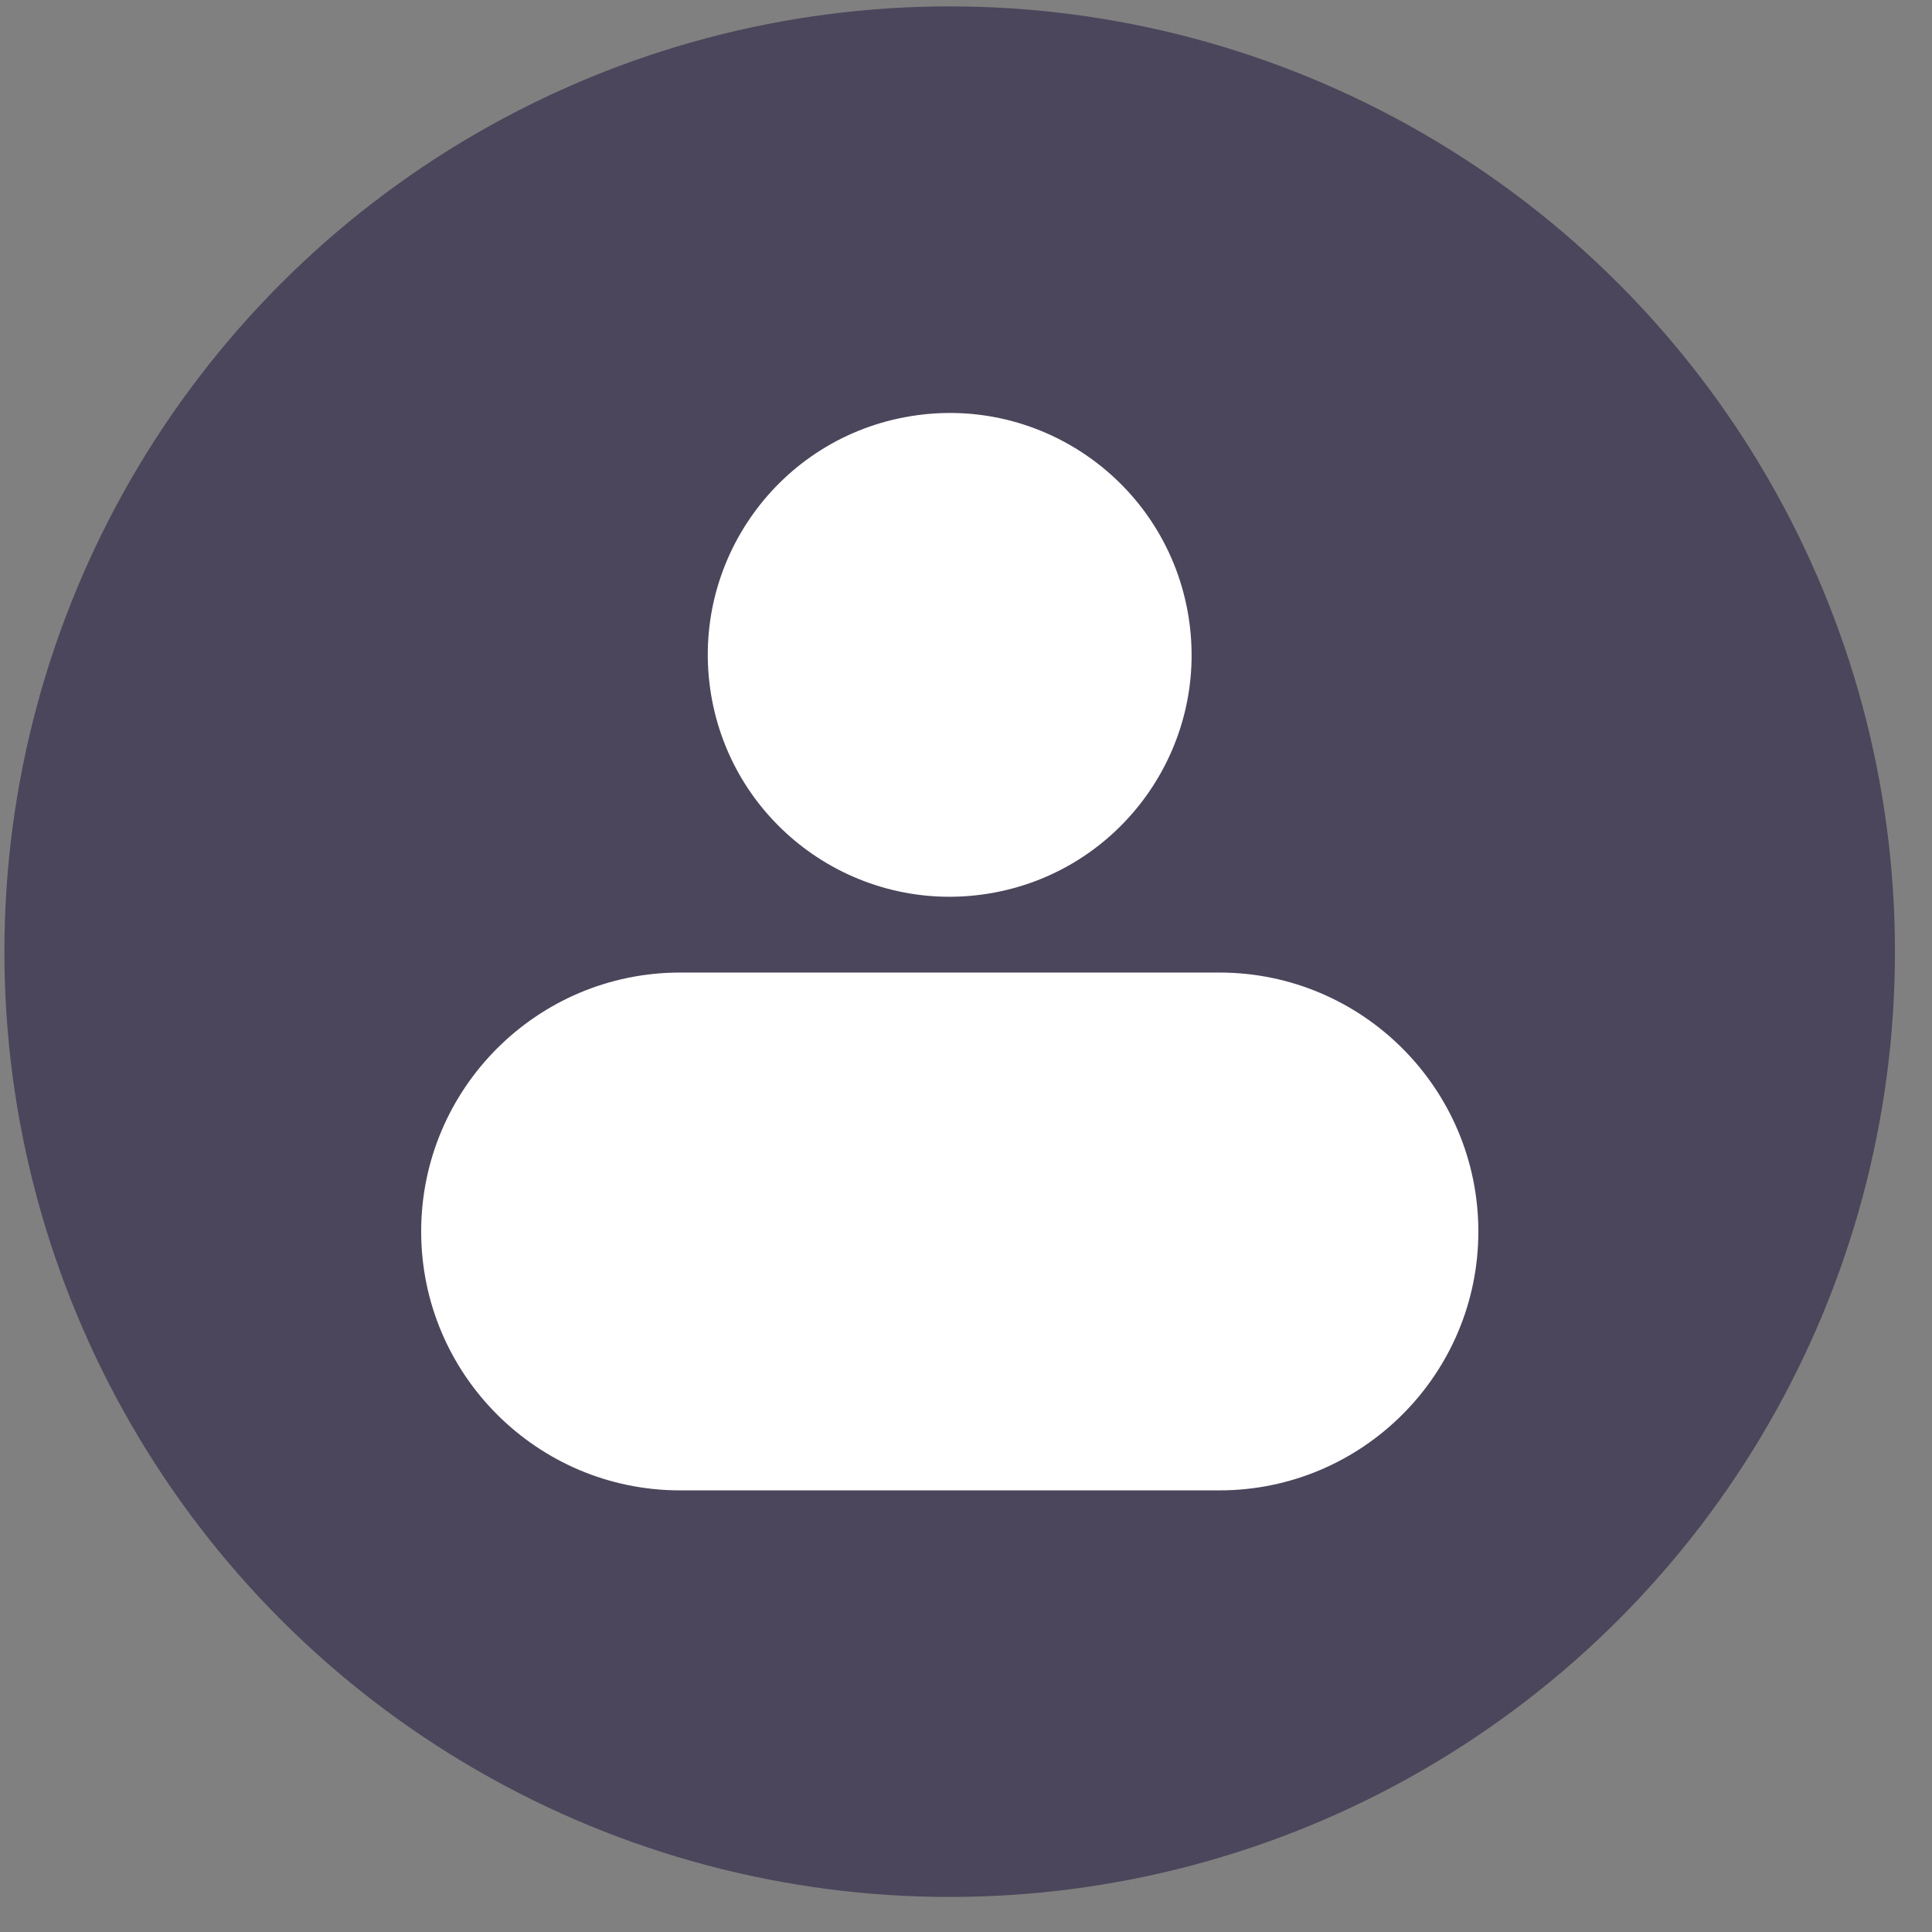 <?xml version="1.0" encoding="UTF-8"?> <svg xmlns="http://www.w3.org/2000/svg" width="36" height="36" viewBox="0 0 36 36" fill="none"><rect x="0" y="0" width="36" height="36" fill="#808080" stroke="none"/> <circle cx="17.696" cy="17.733" r="17.614" fill="#4B465B"></circle> <path d="M18.418 16.651C20.875 16.253 22.544 13.938 22.145 11.481C21.746 9.024 19.431 7.355 16.974 7.754C14.517 8.152 12.849 10.467 13.247 12.925C13.646 15.382 15.961 17.05 18.418 16.651Z" fill="white"></path> <path d="M7.848 22.947C7.848 25.608 10.011 27.771 12.672 27.771H22.722C25.384 27.771 27.547 25.608 27.547 22.947C27.547 20.285 25.384 18.122 22.722 18.122H12.672C10.011 18.122 7.848 20.285 7.848 22.947Z" fill="white"></path> </svg> 